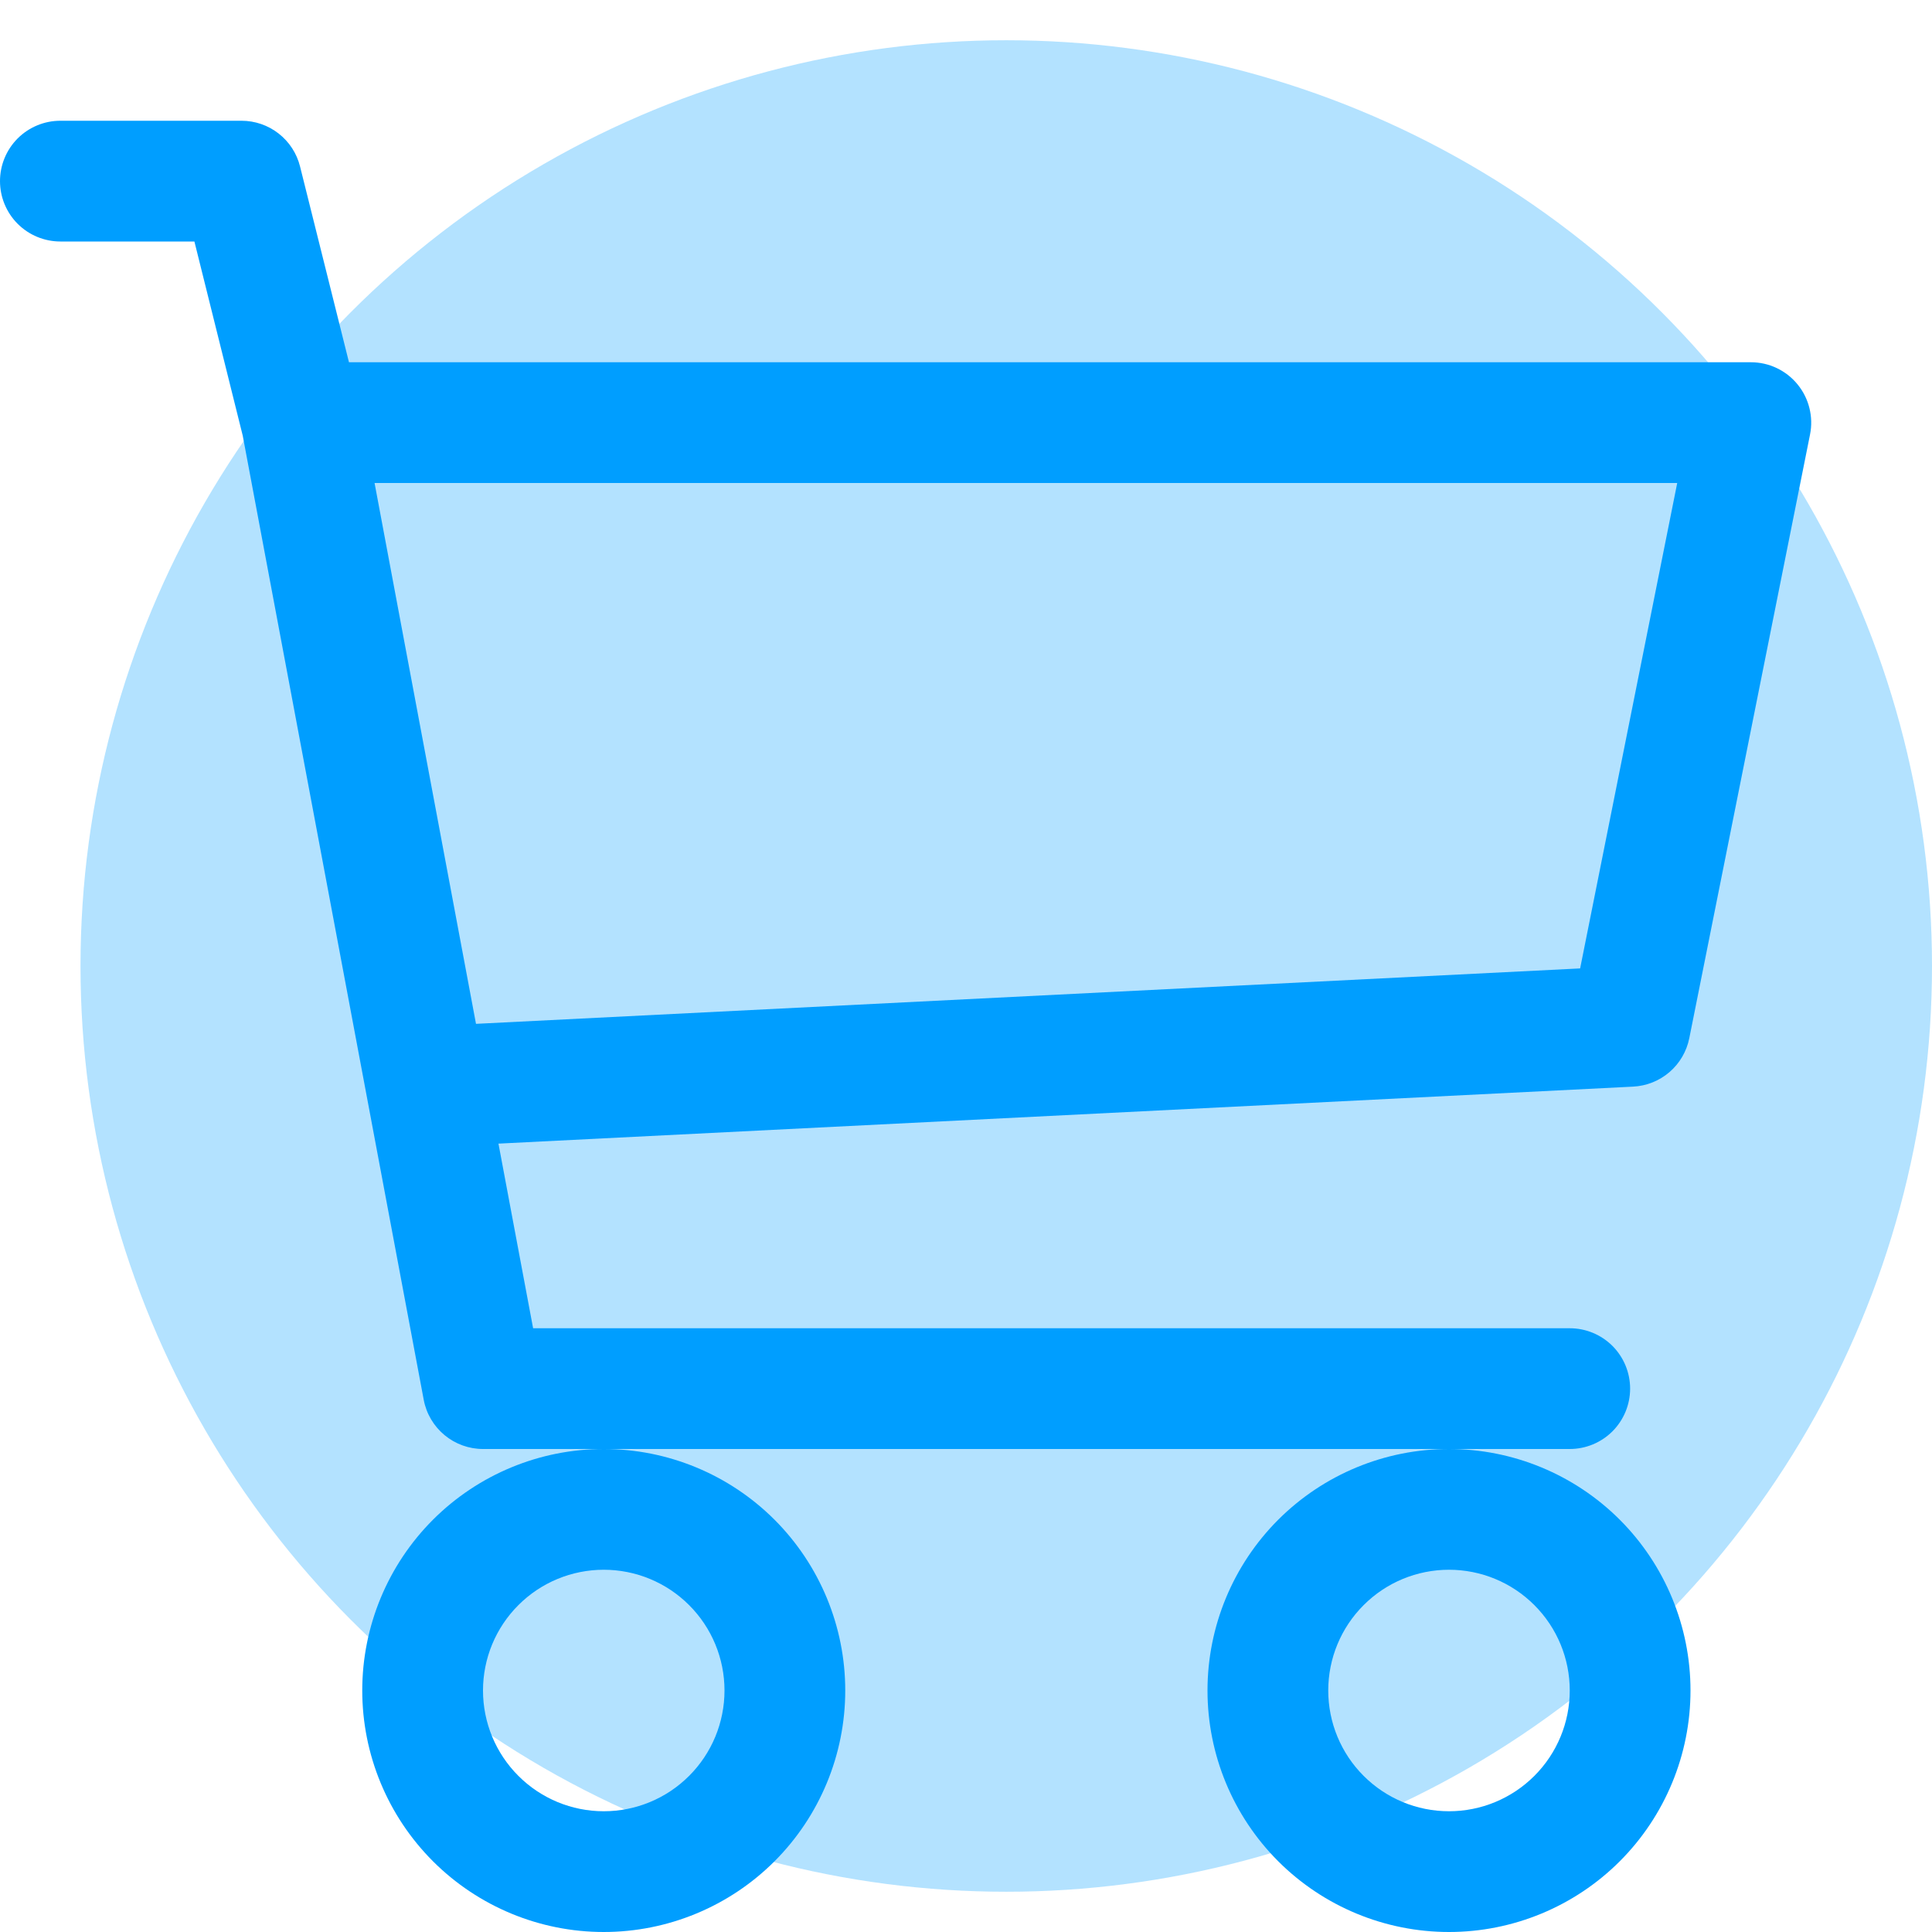 <svg width="48" height="48" viewBox="0 0 48 48" fill="none" xmlns="http://www.w3.org/2000/svg">
<circle opacity="0.3" cx="25" cy="24" r="23" fill="#009EFF"/>
<path d="M0 4.5C0 4.102 0.158 3.721 0.439 3.439C0.721 3.158 1.102 3 1.5 3H6C6.335 3 6.66 3.112 6.923 3.318C7.187 3.524 7.374 3.812 7.455 4.137L8.67 9H43.5C43.722 9 43.941 9.049 44.141 9.144C44.342 9.239 44.519 9.378 44.659 9.549C44.8 9.721 44.901 9.922 44.954 10.137C45.008 10.352 45.014 10.576 44.97 10.794L41.97 25.794C41.904 26.121 41.732 26.417 41.479 26.635C41.226 26.853 40.908 26.98 40.575 26.997L12.384 28.413L13.245 33H39C39.398 33 39.779 33.158 40.061 33.439C40.342 33.721 40.5 34.102 40.5 34.5C40.5 34.898 40.342 35.279 40.061 35.561C39.779 35.842 39.398 36 39 36H12C11.65 36 11.312 35.877 11.043 35.654C10.774 35.43 10.591 35.12 10.527 34.776L6.03 10.821L4.83 6H1.5C1.102 6 0.721 5.842 0.439 5.561C0.158 5.279 0 4.898 0 4.5ZM9.306 12L11.826 25.437L39.258 24.06L41.67 12H9.306ZM15 36C13.409 36 11.883 36.632 10.757 37.757C9.632 38.883 9 40.409 9 42C9 43.591 9.632 45.117 10.757 46.243C11.883 47.368 13.409 48 15 48C16.591 48 18.117 47.368 19.243 46.243C20.368 45.117 21 43.591 21 42C21 40.409 20.368 38.883 19.243 37.757C18.117 36.632 16.591 36 15 36ZM36 36C34.409 36 32.883 36.632 31.757 37.757C30.632 38.883 30 40.409 30 42C30 43.591 30.632 45.117 31.757 46.243C32.883 47.368 34.409 48 36 48C37.591 48 39.117 47.368 40.243 46.243C41.368 45.117 42 43.591 42 42C42 40.409 41.368 38.883 40.243 37.757C39.117 36.632 37.591 36 36 36ZM15 39C15.796 39 16.559 39.316 17.121 39.879C17.684 40.441 18 41.204 18 42C18 42.796 17.684 43.559 17.121 44.121C16.559 44.684 15.796 45 15 45C14.204 45 13.441 44.684 12.879 44.121C12.316 43.559 12 42.796 12 42C12 41.204 12.316 40.441 12.879 39.879C13.441 39.316 14.204 39 15 39ZM36 39C36.796 39 37.559 39.316 38.121 39.879C38.684 40.441 39 41.204 39 42C39 42.796 38.684 43.559 38.121 44.121C37.559 44.684 36.796 45 36 45C35.204 45 34.441 44.684 33.879 44.121C33.316 43.559 33 42.796 33 42C33 41.204 33.316 40.441 33.879 39.879C34.441 39.316 35.204 39 36 39V39Z" fill="#009EFF"/>
</svg>
